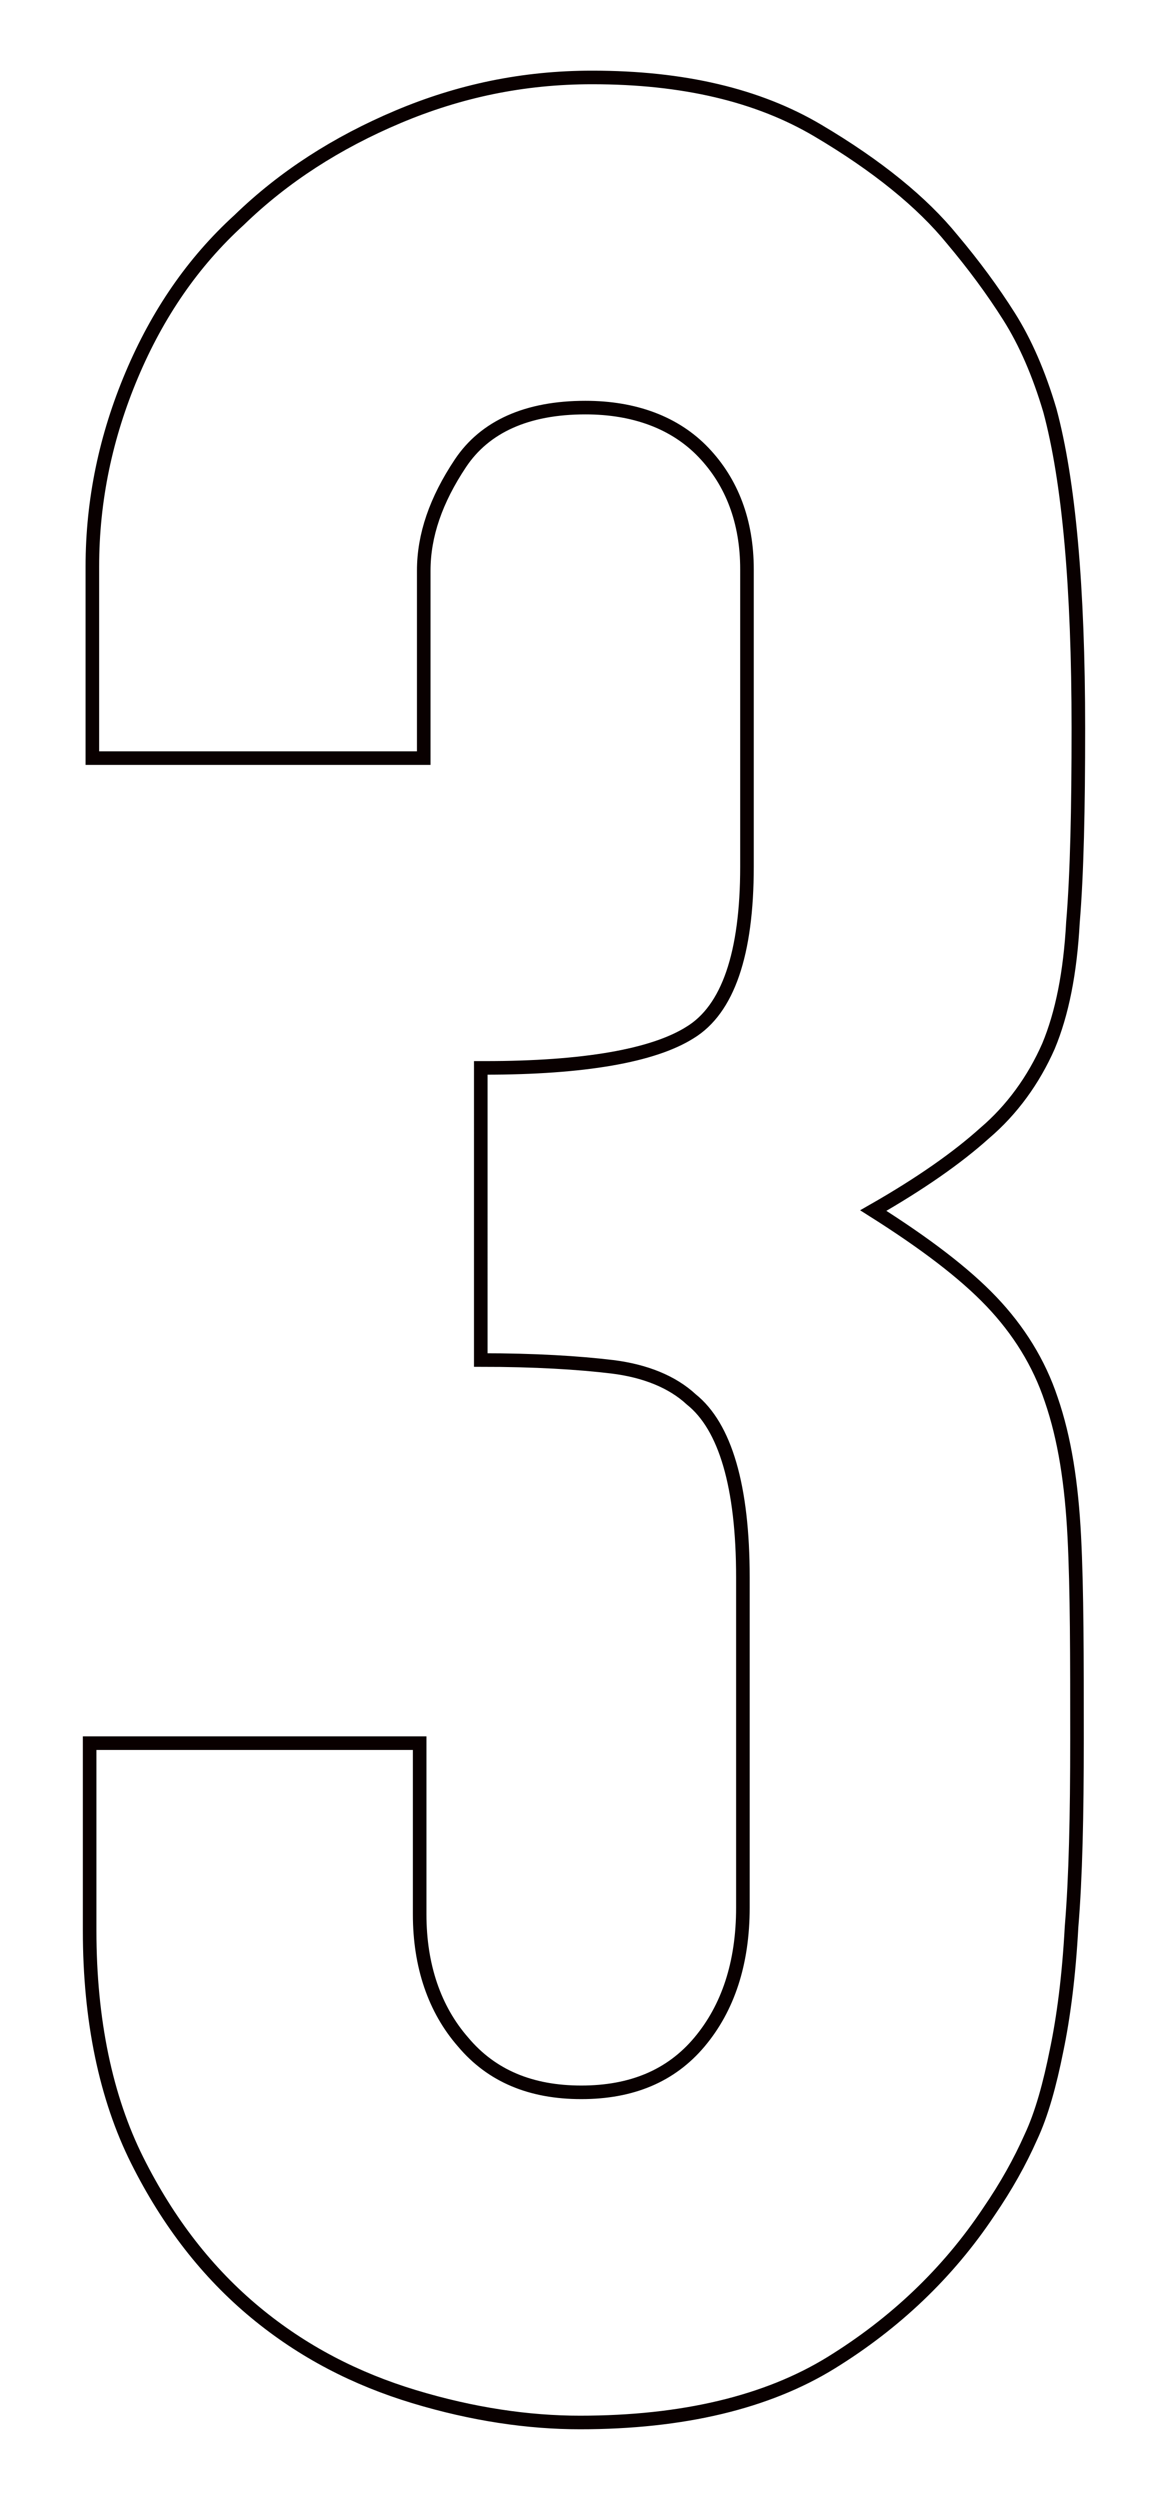 <?xml version="1.0" encoding="utf-8"?>
<!-- Generator: Adobe Illustrator 27.0.0, SVG Export Plug-In . SVG Version: 6.00 Build 0)  -->
<svg version="1.1" id="レイヤー_1" xmlns="http://www.w3.org/2000/svg" xmlns:xlink="http://www.w3.org/1999/xlink" x="0px"
	 y="0px" viewBox="0 0 86 184" style="enable-background:new 0 0 86 184;" xml:space="preserve">
<style type="text/css">
	.st0{fill:none;stroke:#090000;}
</style>
<g>
	<path class="st0" d="M35.7,78.6c7.3,0,12.4-0.9,15.1-2.6c2.8-1.7,4.2-5.8,4.2-12.2V41.9c0-3.5-1.1-6.4-3.2-8.6
		c-2.1-2.2-5.1-3.3-8.7-3.3c-4.3,0-7.4,1.4-9.2,4.1c-1.8,2.7-2.7,5.3-2.7,7.9v13.8H6.8V41.7c0-4.9,1-9.6,2.9-14.1s4.5-8.3,7.9-11.4
		c3.3-3.2,7.2-5.7,11.7-7.6s9.2-2.9,14.3-2.9c6.7,0,12.2,1.3,16.6,3.9c4.4,2.6,7.7,5.3,9.9,8c1.6,1.9,3,3.8,4.2,5.7s2.2,4.2,3,6.9
		c1.4,5.2,2.1,13,2.1,23.4c0,5.9-0.1,10.7-0.4,14.3c-0.2,3.7-0.8,6.7-1.8,9.1c-1.1,2.5-2.7,4.7-4.7,6.4c-2,1.8-4.7,3.7-8.2,5.7
		c3.8,2.4,6.7,4.6,8.7,6.7s3.5,4.5,4.4,7.2c1,2.9,1.5,6.2,1.7,10.1s0.2,8.9,0.2,14.9c0,5.6-0.1,10.2-0.4,13.8
		c-0.2,3.7-0.6,6.7-1.1,9.1c-0.5,2.5-1.1,4.7-1.9,6.4c-0.8,1.8-1.8,3.6-3.1,5.5c-3,4.5-6.9,8.2-11.6,11.1
		c-4.7,2.9-10.9,4.4-18.5,4.4c-3.8,0-7.9-0.6-12.2-1.9c-4.3-1.3-8.2-3.3-11.7-6.2s-6.4-6.6-8.7-11.2c-2.3-4.6-3.5-10.3-3.5-16.9
		v-13.8h24.3v12.6c0,3.8,1.1,7,3.2,9.4c2.1,2.5,5,3.7,8.7,3.7s6.6-1.2,8.7-3.7c2.1-2.5,3.2-5.8,3.2-9.9v-24.3
		c0-6.7-1.3-11.1-3.8-13.1c-1.4-1.3-3.4-2.1-5.8-2.4c-2.5-0.3-5.7-0.5-9.7-0.5V78.6H35.7z"/>
</g>
</svg>
